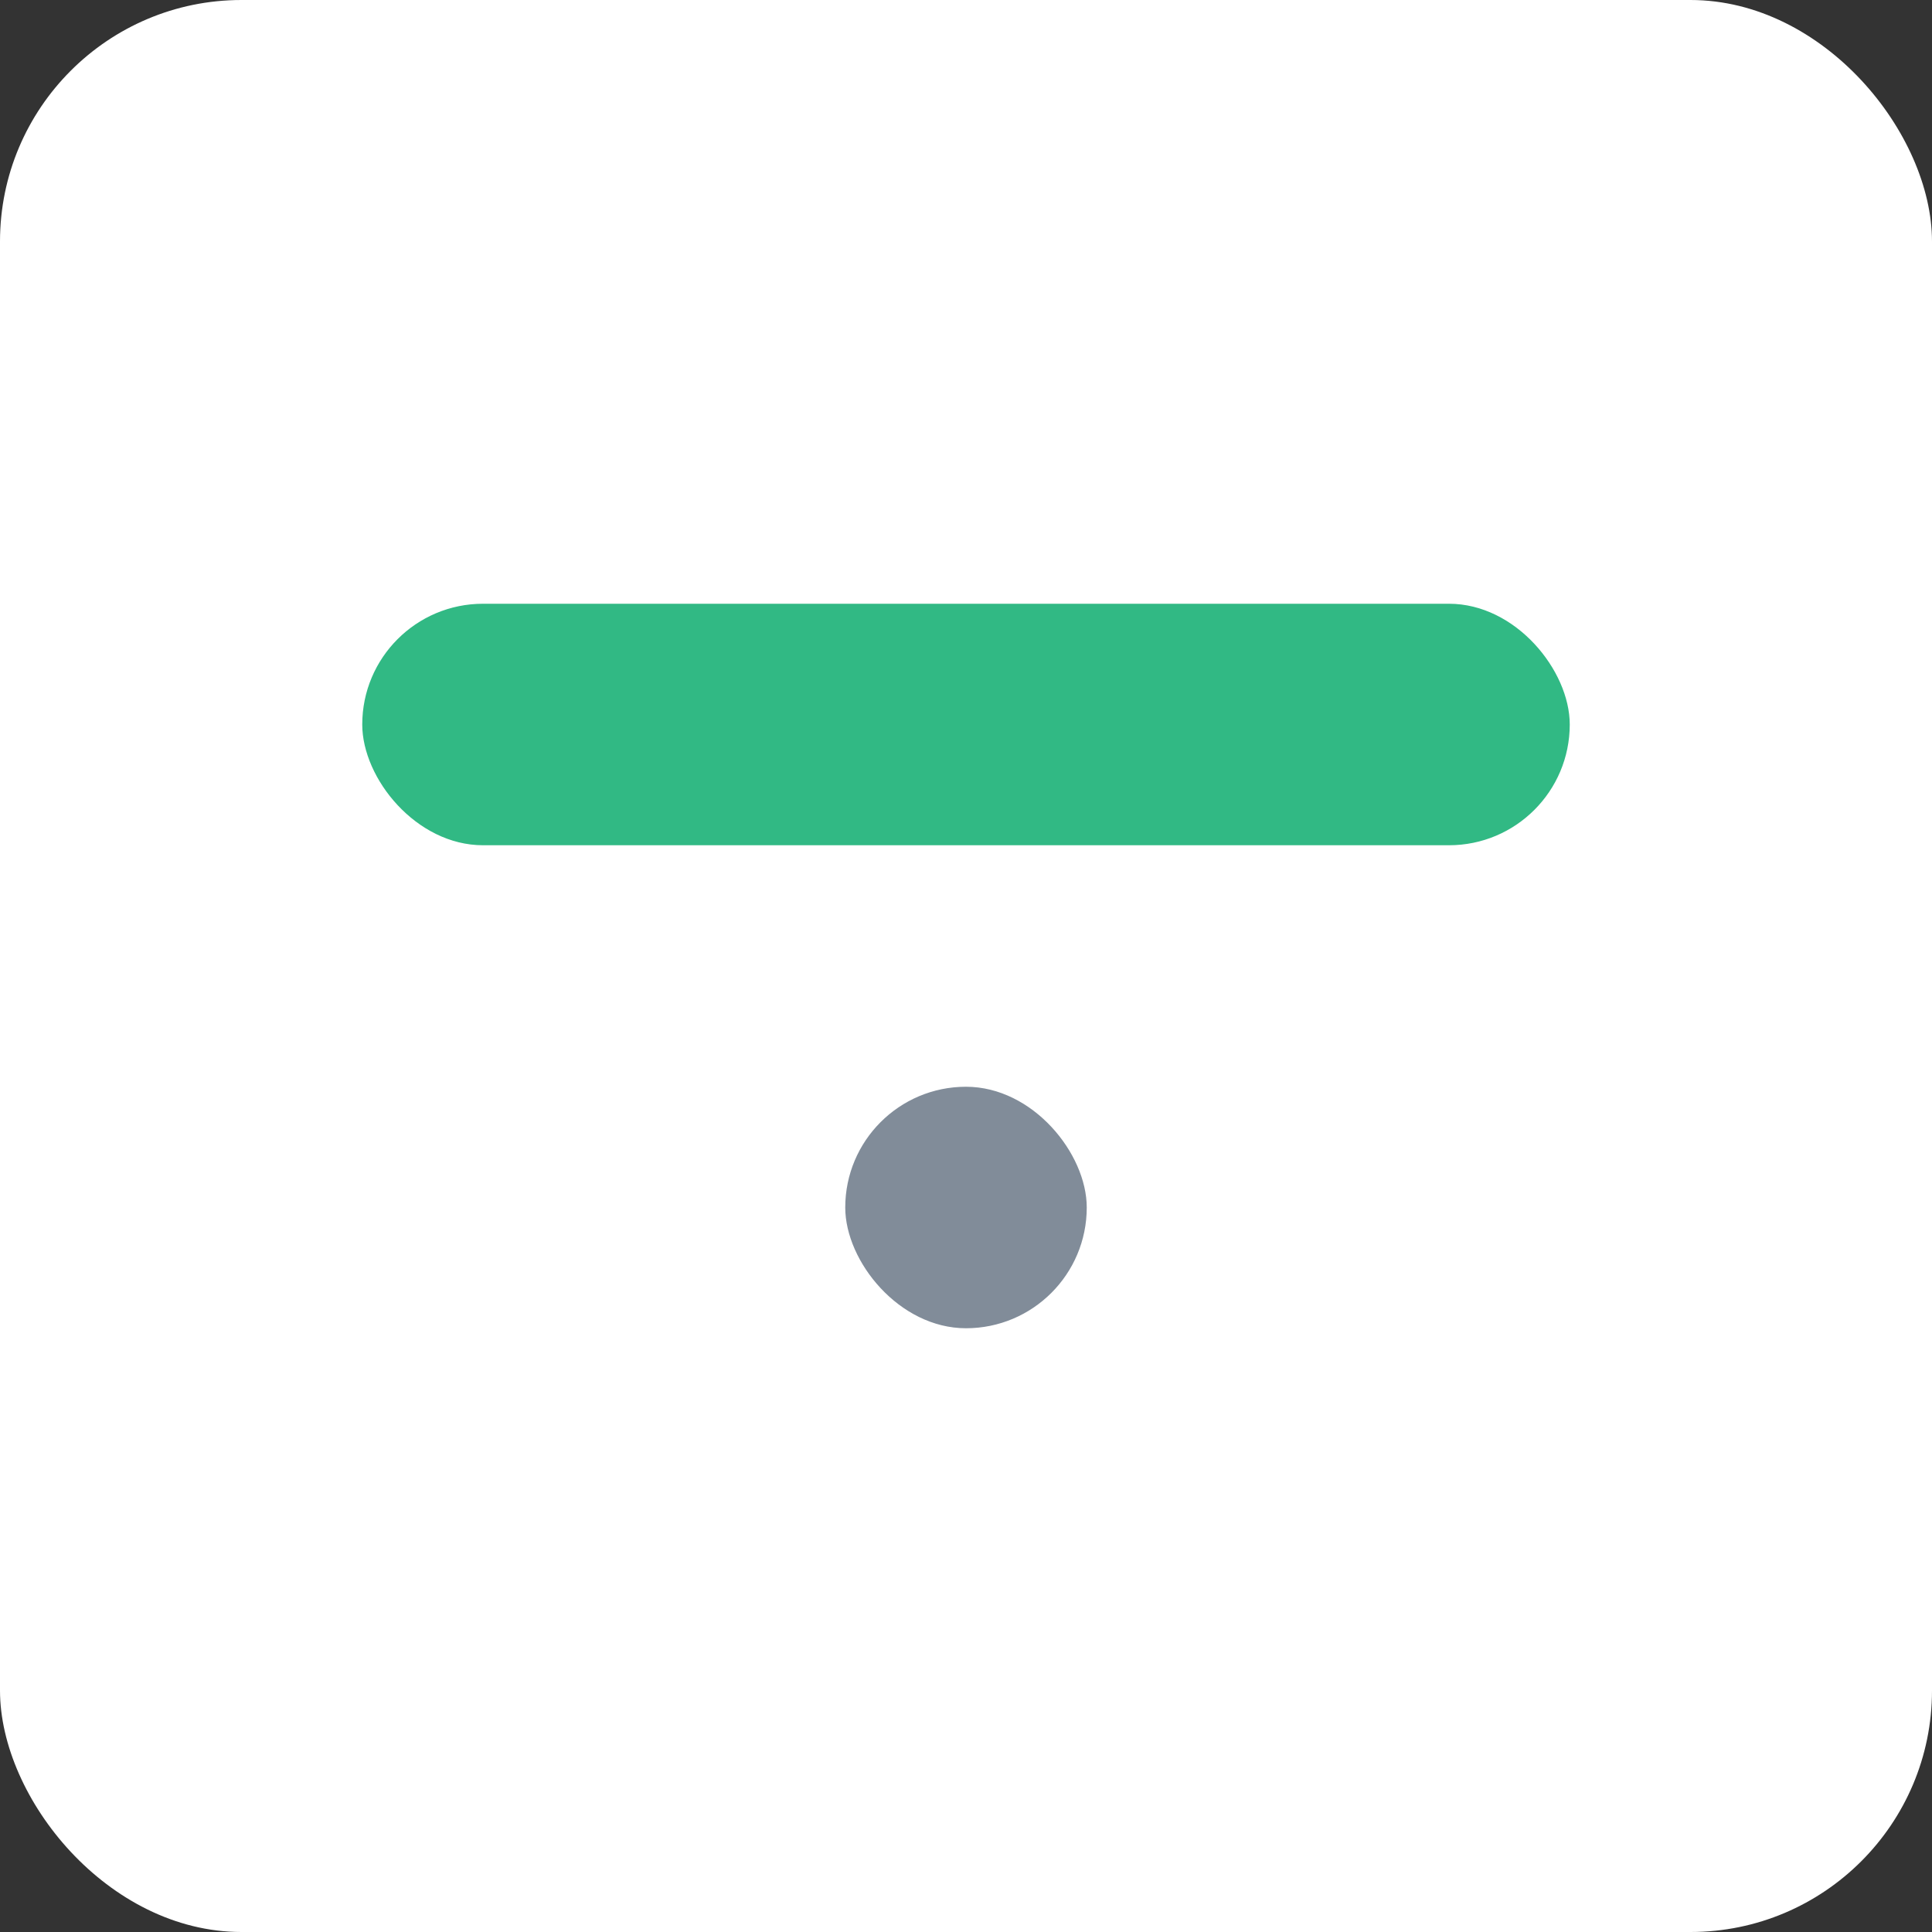 <svg xmlns="http://www.w3.org/2000/svg" width="32" height="32" fill="none"><rect width="100%" height="100%" fill="#333333" stroke="none"/><rect width="32" height="32" fill="#fff" rx="4"></rect><rect width="20" height="4" x="6" y="10" fill="#31B984" rx="2"></rect><rect width="4" height="4" x="14" y="18" fill="#818C99" rx="2"></rect></svg>